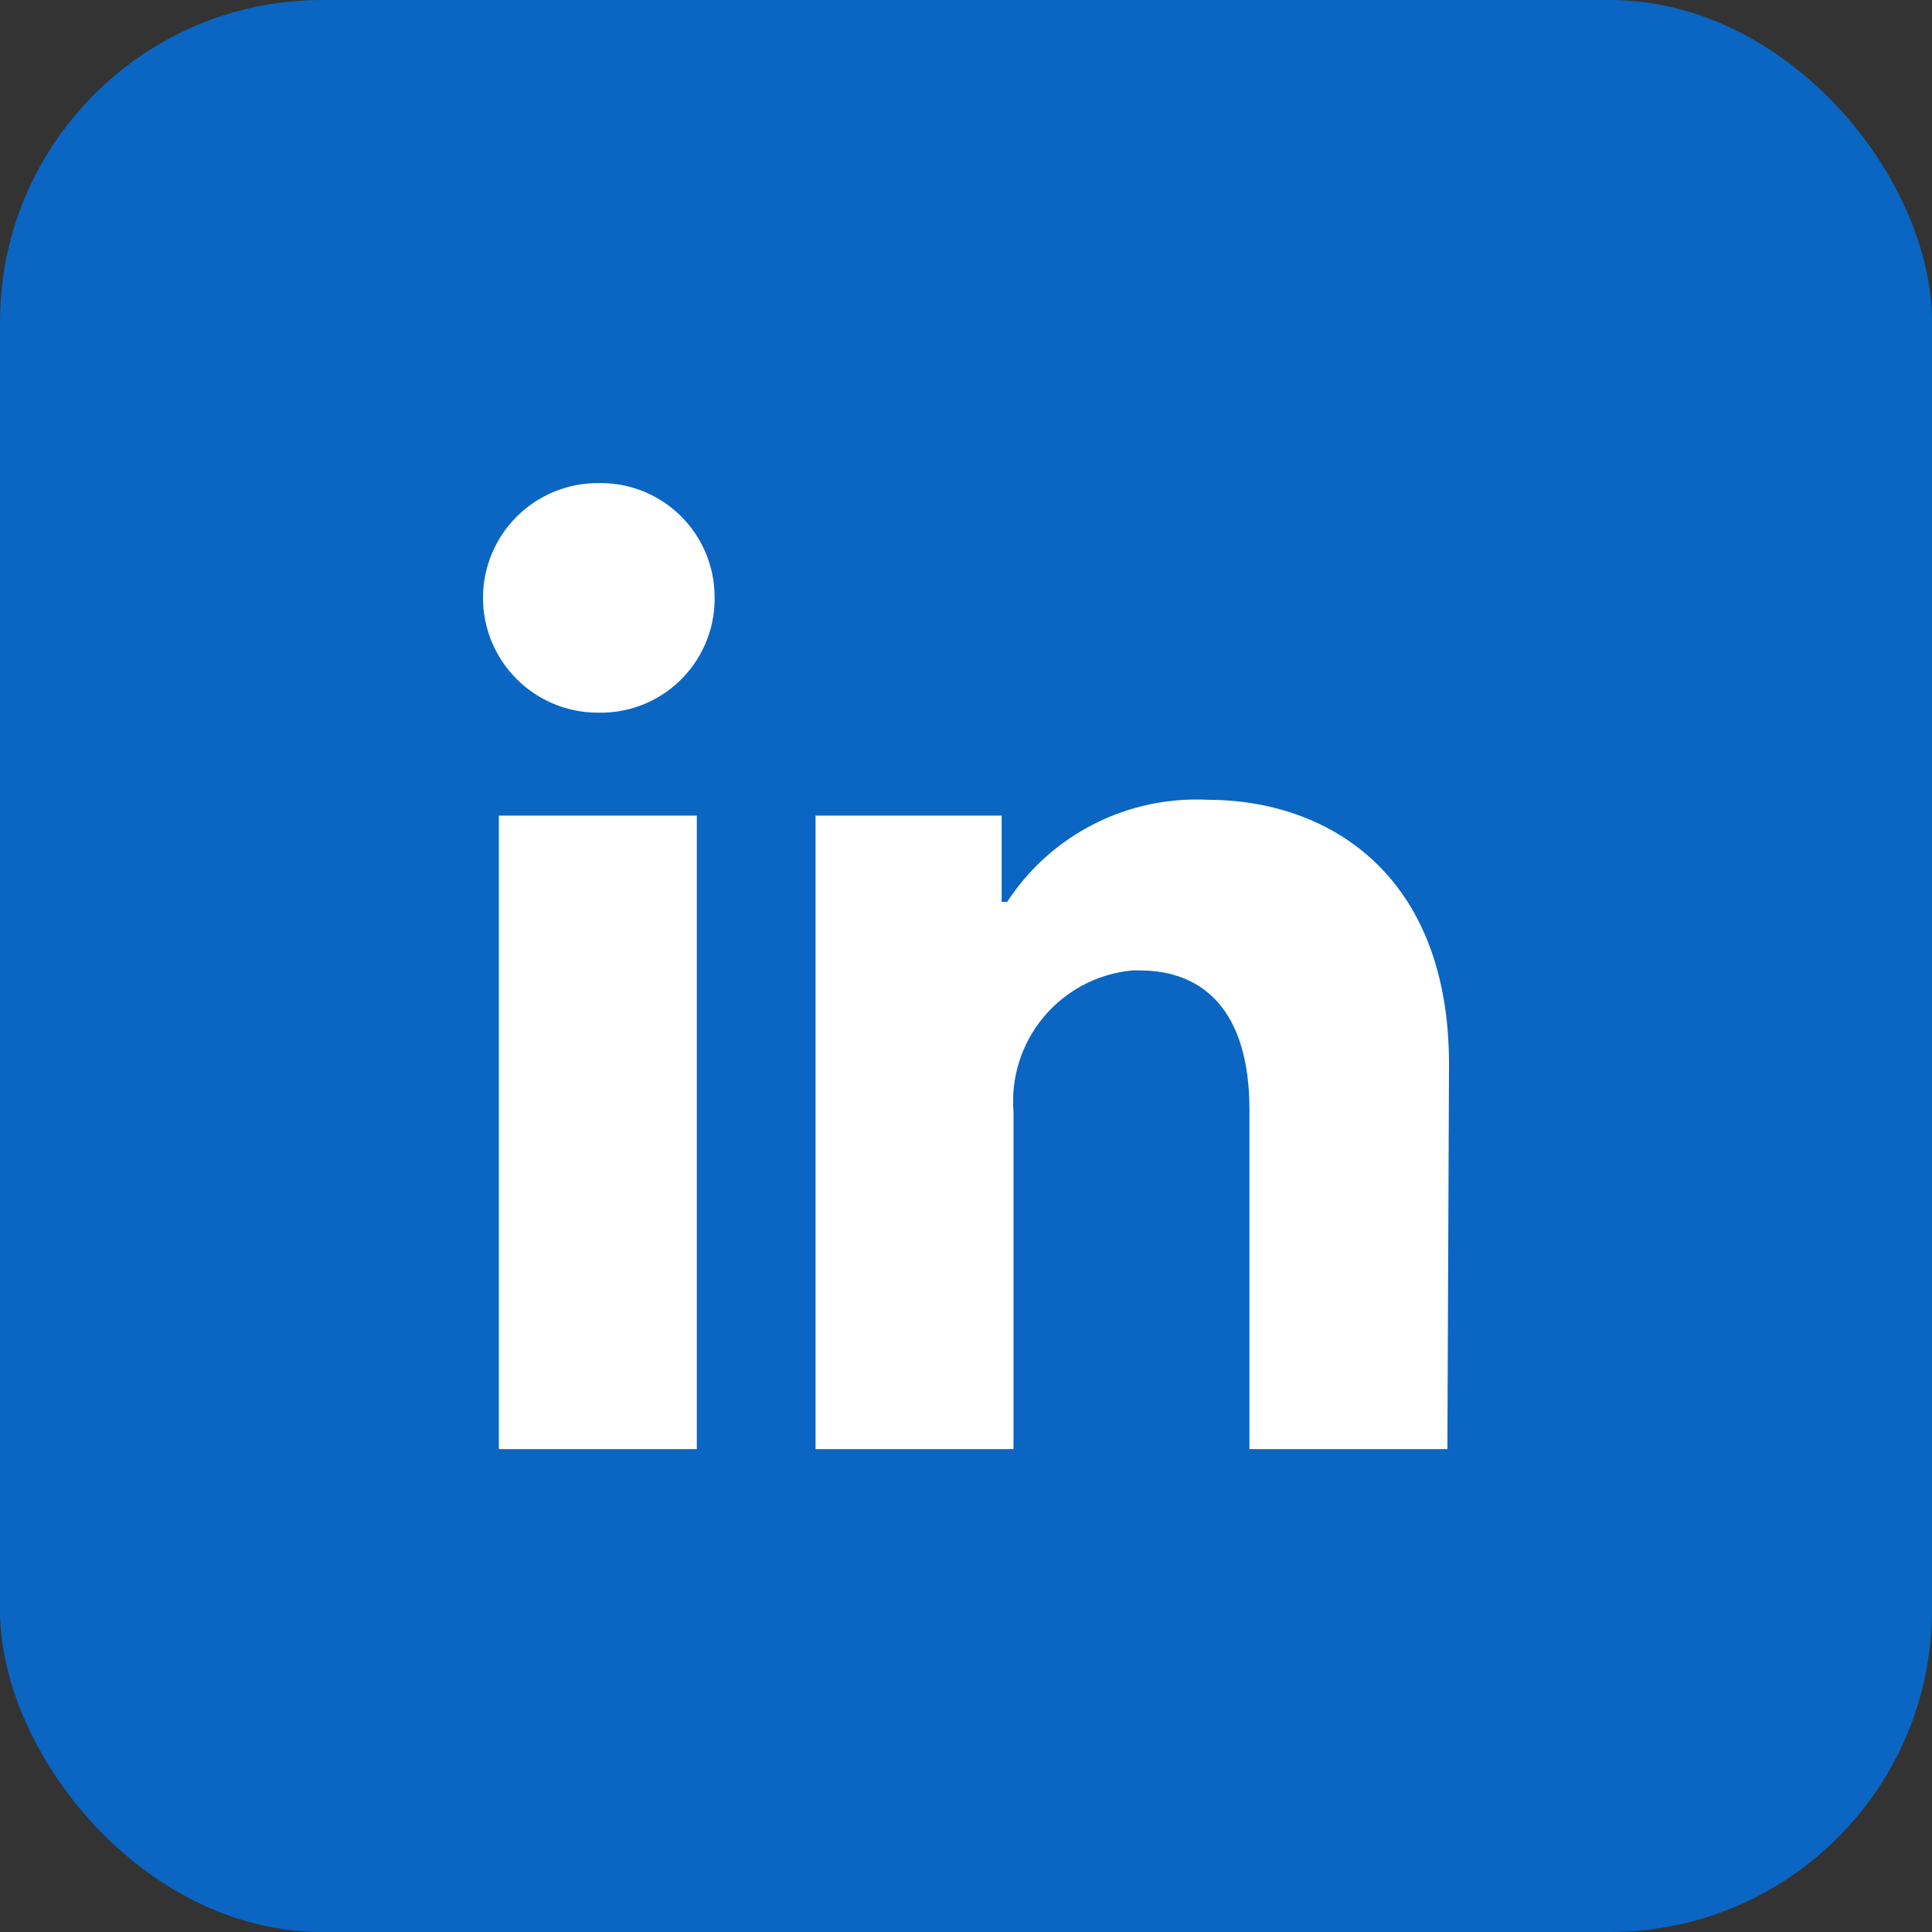 <svg xmlns:xlink="http://www.w3.org/1999/xlink" xmlns="http://www.w3.org/2000/svg" viewBox="0 0 24 24" data-testid="ShareIcon-linkedin" class="sc-gKsewC fzJjte" width="24" height="24"><rect x="0" y="0" width="24" height="24" fill="#333333" stroke="none"/><g clip-path="url(#clip0_657_585)" fill="#0A0B0D"><rect width="100%" height="100%" rx="4" fill="#0A66C2"></rect><path d="M8.656 10.132H6.197V18.001H8.656V10.132ZM8.877 7.427C8.878 7.241 8.843 7.056 8.773 6.884C8.703 6.712 8.6 6.555 8.469 6.422C8.339 6.29 8.183 6.185 8.012 6.112C7.84 6.04 7.657 6.002 7.47 6.001H7.426C7.048 6.001 6.685 6.151 6.418 6.418C6.15 6.686 6 7.049 6 7.427C6 7.805 6.15 8.168 6.418 8.435C6.685 8.703 7.048 8.853 7.426 8.853C7.612 8.858 7.797 8.826 7.971 8.759C8.145 8.692 8.303 8.591 8.438 8.463C8.573 8.334 8.681 8.181 8.756 8.011C8.832 7.84 8.873 7.657 8.877 7.471V7.427ZM18 13.22C18 10.855 16.495 9.935 15 9.935C14.511 9.911 14.023 10.015 13.586 10.238C13.15 10.46 12.779 10.793 12.511 11.204H12.443V10.132H10.131V18.001H12.59V13.816C12.555 13.387 12.69 12.961 12.966 12.632C13.242 12.302 13.637 12.095 14.066 12.055H14.159C14.941 12.055 15.521 12.547 15.521 13.786V18.001H17.98L18 13.22Z" fill="#FFFFFF"></path></g><defs><clipPath id="clip0_657_585"><path d="M0 4C0 1.791 1.791 0 4 0H20C22.209 0 24 1.791 24 4V20.001C24 22.21 22.209 24.001 20 24.001H4C1.791 24.001 0 22.21 0 20.001V4Z" fill="white"></path></clipPath></defs></svg>